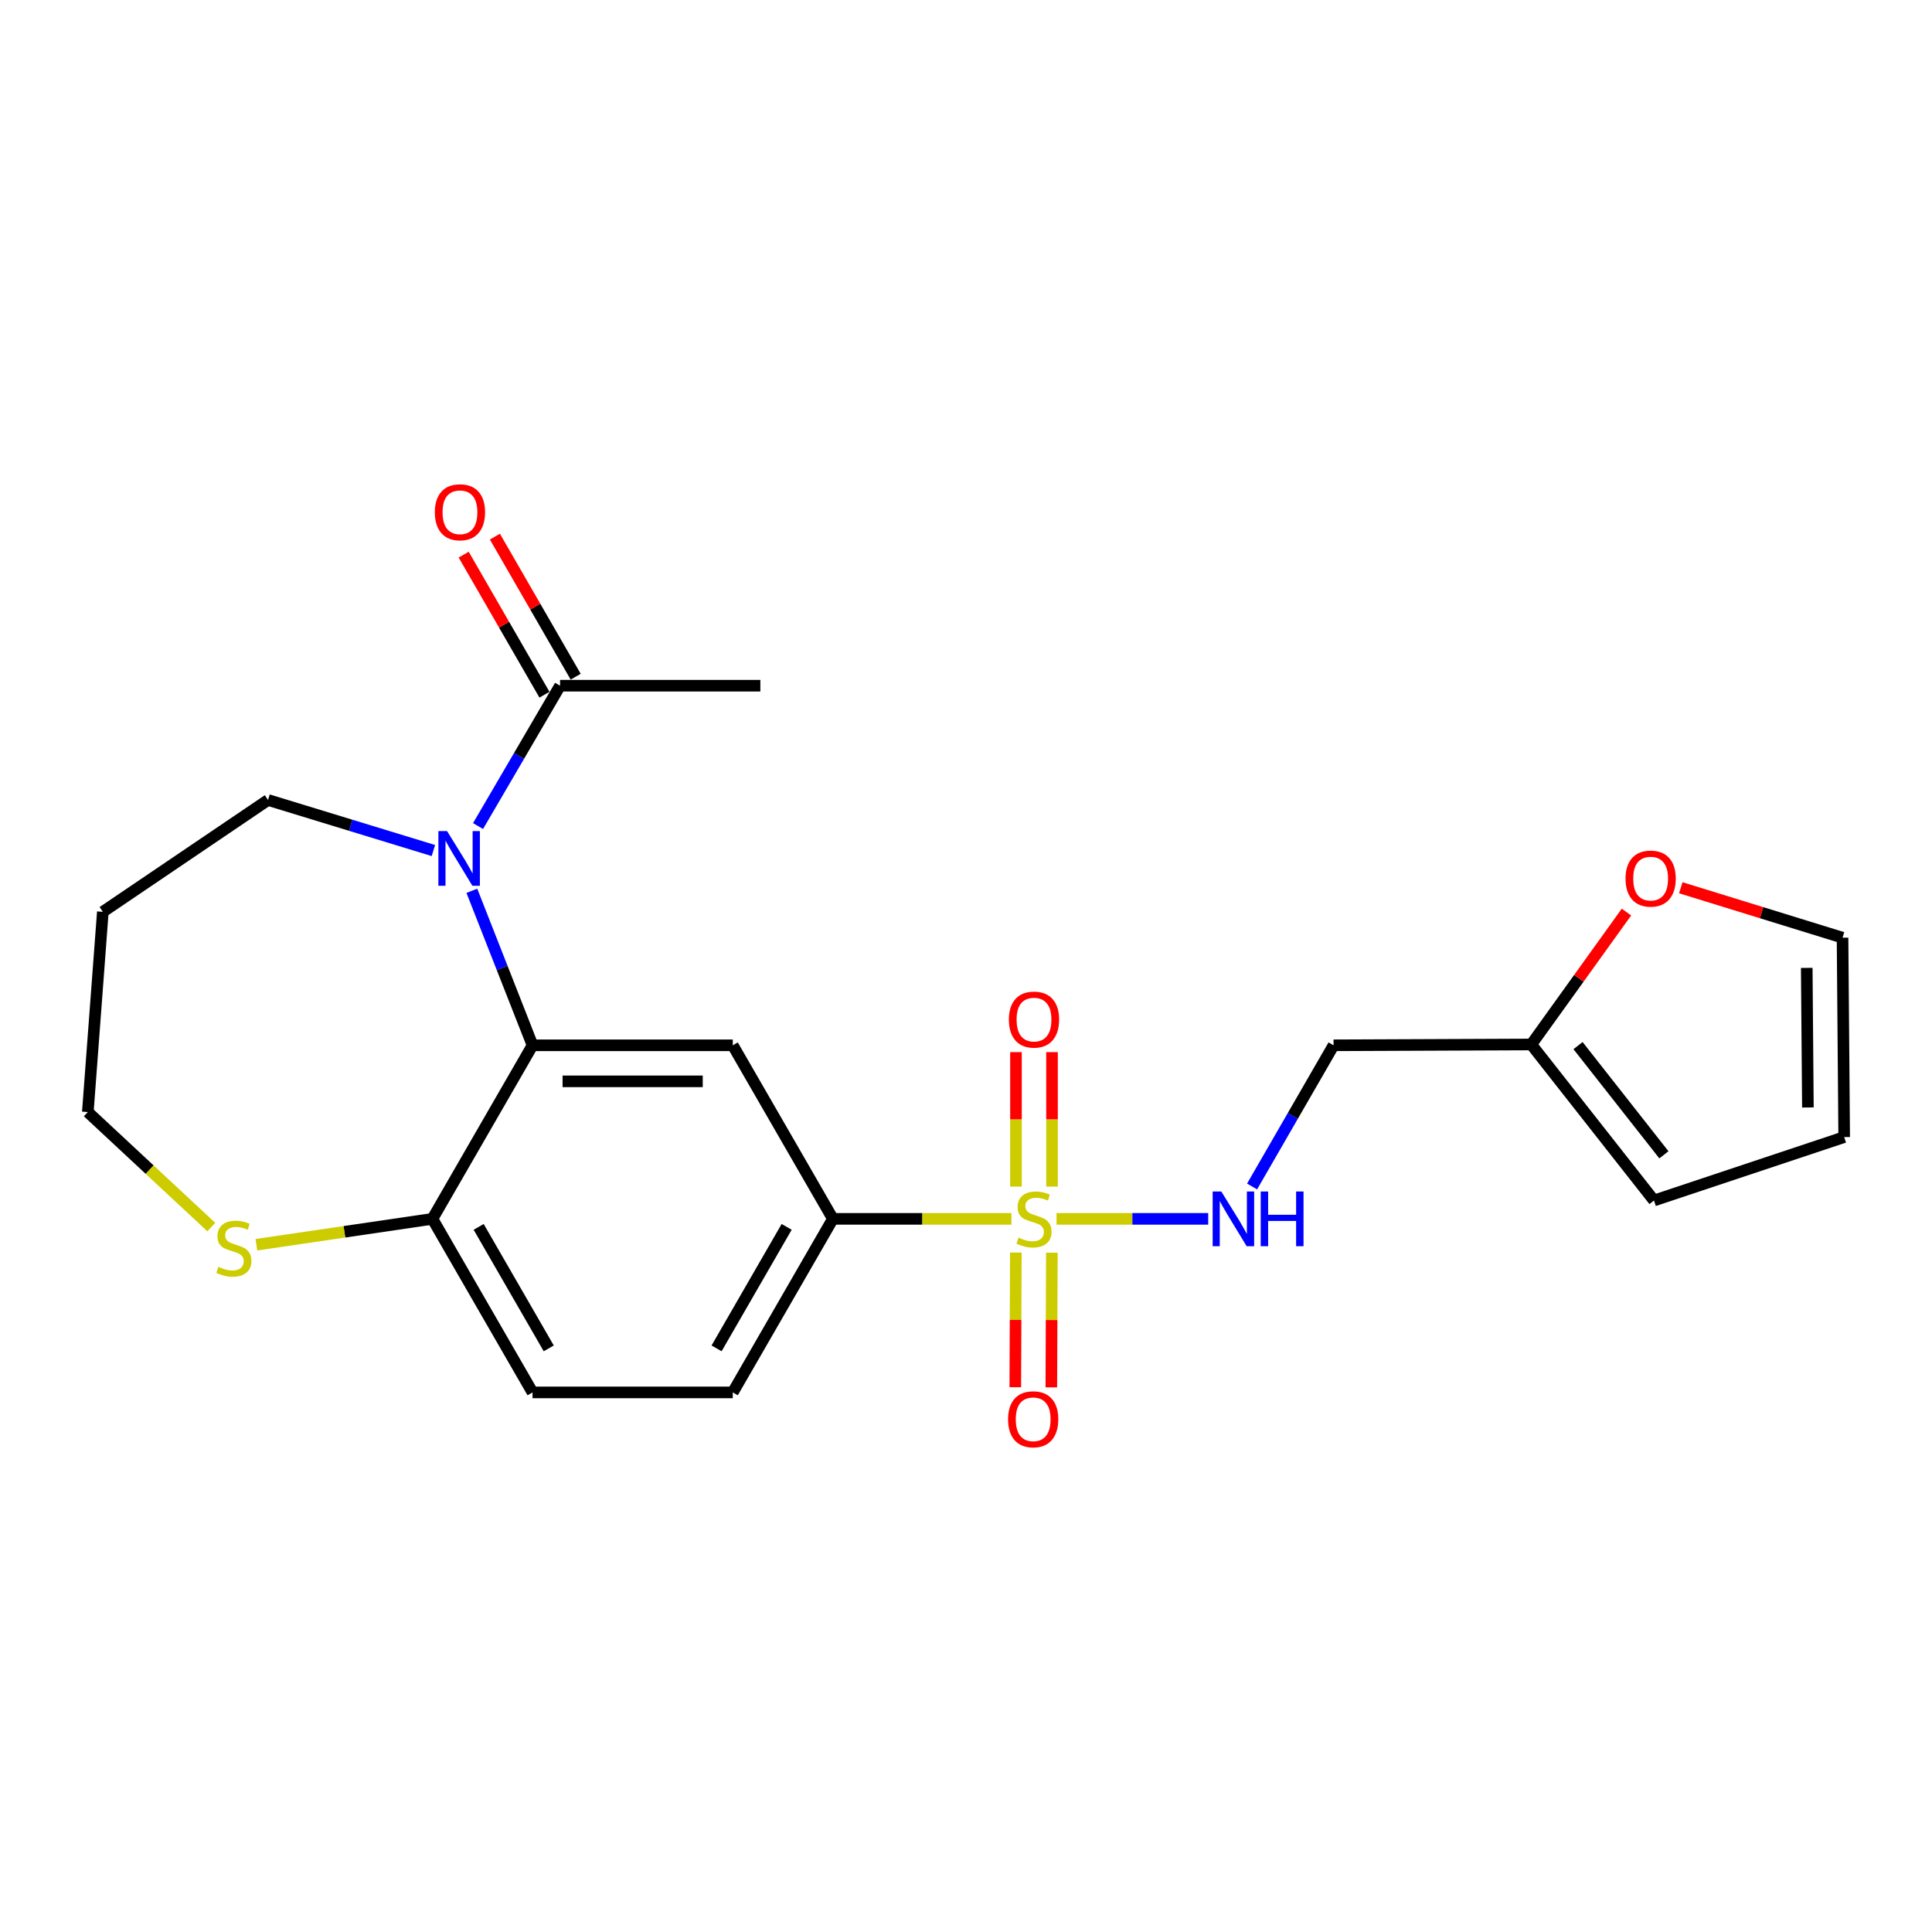 <?xml version='1.0' encoding='iso-8859-1'?>
<svg version='1.1' baseProfile='full'
              xmlns='http://www.w3.org/2000/svg'
                      xmlns:rdkit='http://www.rdkit.org/xml'
                      xmlns:xlink='http://www.w3.org/1999/xlink'
                  xml:space='preserve'
width='1000px' height='1000px' viewBox='0 0 1000 1000'>
<!-- END OF HEADER -->
<rect style='opacity:1.0;fill:#FFFFFF;stroke:none' width='1000' height='1000' x='0' y='0'> </rect>
<path class='bond-3' d='M 523.512,630.878 L 477.308,630.878' style='fill:none;fill-rule:evenodd;stroke:#CCCC00;stroke-width:6px;stroke-linecap:butt;stroke-linejoin:miter;stroke-opacity:1' />
<path class='bond-3' d='M 477.308,630.878 L 431.103,630.878' style='fill:none;fill-rule:evenodd;stroke:#000000;stroke-width:6px;stroke-linecap:butt;stroke-linejoin:miter;stroke-opacity:1' />
<path class='bond-5' d='M 546.855,630.878 L 586.116,630.878' style='fill:none;fill-rule:evenodd;stroke:#CCCC00;stroke-width:6px;stroke-linecap:butt;stroke-linejoin:miter;stroke-opacity:1' />
<path class='bond-5' d='M 586.116,630.878 L 625.376,630.878' style='fill:none;fill-rule:evenodd;stroke:#0000FF;stroke-width:6px;stroke-linecap:butt;stroke-linejoin:miter;stroke-opacity:1' />
<path class='bond-8' d='M 525.796,648.311 L 525.653,683.167' style='fill:none;fill-rule:evenodd;stroke:#CCCC00;stroke-width:6px;stroke-linecap:butt;stroke-linejoin:miter;stroke-opacity:1' />
<path class='bond-8' d='M 525.653,683.167 L 525.51,718.022' style='fill:none;fill-rule:evenodd;stroke:#FF0000;stroke-width:6px;stroke-linecap:butt;stroke-linejoin:miter;stroke-opacity:1' />
<path class='bond-8' d='M 544.45,648.388 L 544.307,683.243' style='fill:none;fill-rule:evenodd;stroke:#CCCC00;stroke-width:6px;stroke-linecap:butt;stroke-linejoin:miter;stroke-opacity:1' />
<path class='bond-8' d='M 544.307,683.243 L 544.164,718.098' style='fill:none;fill-rule:evenodd;stroke:#FF0000;stroke-width:6px;stroke-linecap:butt;stroke-linejoin:miter;stroke-opacity:1' />
<path class='bond-9' d='M 544.522,614.178 L 544.522,579.379' style='fill:none;fill-rule:evenodd;stroke:#CCCC00;stroke-width:6px;stroke-linecap:butt;stroke-linejoin:miter;stroke-opacity:1' />
<path class='bond-9' d='M 544.522,579.379 L 544.522,544.58' style='fill:none;fill-rule:evenodd;stroke:#FF0000;stroke-width:6px;stroke-linecap:butt;stroke-linejoin:miter;stroke-opacity:1' />
<path class='bond-9' d='M 525.867,614.178 L 525.867,579.379' style='fill:none;fill-rule:evenodd;stroke:#CCCC00;stroke-width:6px;stroke-linecap:butt;stroke-linejoin:miter;stroke-opacity:1' />
<path class='bond-9' d='M 525.867,579.379 L 525.867,544.58' style='fill:none;fill-rule:evenodd;stroke:#FF0000;stroke-width:6px;stroke-linecap:butt;stroke-linejoin:miter;stroke-opacity:1' />
<path class='bond-0' d='M 244.229,461.072 L 259.934,501.059' style='fill:none;fill-rule:evenodd;stroke:#0000FF;stroke-width:6px;stroke-linecap:butt;stroke-linejoin:miter;stroke-opacity:1' />
<path class='bond-0' d='M 259.934,501.059 L 275.639,541.047' style='fill:none;fill-rule:evenodd;stroke:#000000;stroke-width:6px;stroke-linecap:butt;stroke-linejoin:miter;stroke-opacity:1' />
<path class='bond-4' d='M 247.434,427.565 L 268.662,391.241' style='fill:none;fill-rule:evenodd;stroke:#0000FF;stroke-width:6px;stroke-linecap:butt;stroke-linejoin:miter;stroke-opacity:1' />
<path class='bond-4' d='M 268.662,391.241 L 289.889,354.918' style='fill:none;fill-rule:evenodd;stroke:#000000;stroke-width:6px;stroke-linecap:butt;stroke-linejoin:miter;stroke-opacity:1' />
<path class='bond-19' d='M 224.321,440.239 L 181.529,427.156' style='fill:none;fill-rule:evenodd;stroke:#0000FF;stroke-width:6px;stroke-linecap:butt;stroke-linejoin:miter;stroke-opacity:1' />
<path class='bond-19' d='M 181.529,427.156 L 138.737,414.073' style='fill:none;fill-rule:evenodd;stroke:#000000;stroke-width:6px;stroke-linecap:butt;stroke-linejoin:miter;stroke-opacity:1' />
<path class='bond-1' d='M 275.639,541.047 L 379.285,541.047' style='fill:none;fill-rule:evenodd;stroke:#000000;stroke-width:6px;stroke-linecap:butt;stroke-linejoin:miter;stroke-opacity:1' />
<path class='bond-1' d='M 291.186,559.701 L 363.738,559.701' style='fill:none;fill-rule:evenodd;stroke:#000000;stroke-width:6px;stroke-linecap:butt;stroke-linejoin:miter;stroke-opacity:1' />
<path class='bond-23' d='M 275.639,541.047 L 223.822,630.878' style='fill:none;fill-rule:evenodd;stroke:#000000;stroke-width:6px;stroke-linecap:butt;stroke-linejoin:miter;stroke-opacity:1' />
<path class='bond-2' d='M 379.285,541.047 L 431.103,630.878' style='fill:none;fill-rule:evenodd;stroke:#000000;stroke-width:6px;stroke-linecap:butt;stroke-linejoin:miter;stroke-opacity:1' />
<path class='bond-15' d='M 431.103,630.878 L 379.285,720.71' style='fill:none;fill-rule:evenodd;stroke:#000000;stroke-width:6px;stroke-linecap:butt;stroke-linejoin:miter;stroke-opacity:1' />
<path class='bond-15' d='M 407.172,635.032 L 370.899,697.914' style='fill:none;fill-rule:evenodd;stroke:#000000;stroke-width:6px;stroke-linecap:butt;stroke-linejoin:miter;stroke-opacity:1' />
<path class='bond-13' d='M 297.969,350.258 L 277.064,314.008' style='fill:none;fill-rule:evenodd;stroke:#000000;stroke-width:6px;stroke-linecap:butt;stroke-linejoin:miter;stroke-opacity:1' />
<path class='bond-13' d='M 277.064,314.008 L 256.159,277.759' style='fill:none;fill-rule:evenodd;stroke:#FF0000;stroke-width:6px;stroke-linecap:butt;stroke-linejoin:miter;stroke-opacity:1' />
<path class='bond-13' d='M 281.809,359.577 L 260.904,323.328' style='fill:none;fill-rule:evenodd;stroke:#000000;stroke-width:6px;stroke-linecap:butt;stroke-linejoin:miter;stroke-opacity:1' />
<path class='bond-13' d='M 260.904,323.328 L 239.999,287.078' style='fill:none;fill-rule:evenodd;stroke:#FF0000;stroke-width:6px;stroke-linecap:butt;stroke-linejoin:miter;stroke-opacity:1' />
<path class='bond-22' d='M 289.889,354.918 L 393.556,354.918' style='fill:none;fill-rule:evenodd;stroke:#000000;stroke-width:6px;stroke-linecap:butt;stroke-linejoin:miter;stroke-opacity:1' />
<path class='bond-12' d='M 648.073,614.125 L 669.158,577.586' style='fill:none;fill-rule:evenodd;stroke:#0000FF;stroke-width:6px;stroke-linecap:butt;stroke-linejoin:miter;stroke-opacity:1' />
<path class='bond-12' d='M 669.158,577.586 L 690.244,541.047' style='fill:none;fill-rule:evenodd;stroke:#000000;stroke-width:6px;stroke-linecap:butt;stroke-linejoin:miter;stroke-opacity:1' />
<path class='bond-6' d='M 223.822,630.878 L 275.639,720.71' style='fill:none;fill-rule:evenodd;stroke:#000000;stroke-width:6px;stroke-linecap:butt;stroke-linejoin:miter;stroke-opacity:1' />
<path class='bond-6' d='M 247.753,635.032 L 284.026,697.914' style='fill:none;fill-rule:evenodd;stroke:#000000;stroke-width:6px;stroke-linecap:butt;stroke-linejoin:miter;stroke-opacity:1' />
<path class='bond-10' d='M 223.822,630.878 L 178.267,637.575' style='fill:none;fill-rule:evenodd;stroke:#000000;stroke-width:6px;stroke-linecap:butt;stroke-linejoin:miter;stroke-opacity:1' />
<path class='bond-10' d='M 178.267,637.575 L 132.713,644.272' style='fill:none;fill-rule:evenodd;stroke:#CCCC00;stroke-width:6px;stroke-linecap:butt;stroke-linejoin:miter;stroke-opacity:1' />
<path class='bond-7' d='M 792.594,540.622 L 690.244,541.047' style='fill:none;fill-rule:evenodd;stroke:#000000;stroke-width:6px;stroke-linecap:butt;stroke-linejoin:miter;stroke-opacity:1' />
<path class='bond-11' d='M 792.594,540.622 L 817.227,506.353' style='fill:none;fill-rule:evenodd;stroke:#000000;stroke-width:6px;stroke-linecap:butt;stroke-linejoin:miter;stroke-opacity:1' />
<path class='bond-11' d='M 817.227,506.353 L 841.86,472.083' style='fill:none;fill-rule:evenodd;stroke:#FF0000;stroke-width:6px;stroke-linecap:butt;stroke-linejoin:miter;stroke-opacity:1' />
<path class='bond-14' d='M 792.594,540.622 L 856.092,621.375' style='fill:none;fill-rule:evenodd;stroke:#000000;stroke-width:6px;stroke-linecap:butt;stroke-linejoin:miter;stroke-opacity:1' />
<path class='bond-14' d='M 816.783,541.204 L 861.231,597.731' style='fill:none;fill-rule:evenodd;stroke:#000000;stroke-width:6px;stroke-linecap:butt;stroke-linejoin:miter;stroke-opacity:1' />
<path class='bond-21' d='M 109.374,635.127 L 77.414,605.363' style='fill:none;fill-rule:evenodd;stroke:#CCCC00;stroke-width:6px;stroke-linecap:butt;stroke-linejoin:miter;stroke-opacity:1' />
<path class='bond-21' d='M 77.414,605.363 L 45.455,575.599' style='fill:none;fill-rule:evenodd;stroke:#000000;stroke-width:6px;stroke-linecap:butt;stroke-linejoin:miter;stroke-opacity:1' />
<path class='bond-16' d='M 869.97,459.493 L 911.833,472.418' style='fill:none;fill-rule:evenodd;stroke:#FF0000;stroke-width:6px;stroke-linecap:butt;stroke-linejoin:miter;stroke-opacity:1' />
<path class='bond-16' d='M 911.833,472.418 L 953.696,485.343' style='fill:none;fill-rule:evenodd;stroke:#000000;stroke-width:6px;stroke-linecap:butt;stroke-linejoin:miter;stroke-opacity:1' />
<path class='bond-17' d='M 856.092,621.375 L 954.545,588.553' style='fill:none;fill-rule:evenodd;stroke:#000000;stroke-width:6px;stroke-linecap:butt;stroke-linejoin:miter;stroke-opacity:1' />
<path class='bond-18' d='M 379.285,720.71 L 275.639,720.71' style='fill:none;fill-rule:evenodd;stroke:#000000;stroke-width:6px;stroke-linecap:butt;stroke-linejoin:miter;stroke-opacity:1' />
<path class='bond-24' d='M 953.696,485.343 L 954.545,588.553' style='fill:none;fill-rule:evenodd;stroke:#000000;stroke-width:6px;stroke-linecap:butt;stroke-linejoin:miter;stroke-opacity:1' />
<path class='bond-24' d='M 935.169,500.978 L 935.764,573.225' style='fill:none;fill-rule:evenodd;stroke:#000000;stroke-width:6px;stroke-linecap:butt;stroke-linejoin:miter;stroke-opacity:1' />
<path class='bond-20' d='M 138.737,414.073 L 53.227,471.963' style='fill:none;fill-rule:evenodd;stroke:#000000;stroke-width:6px;stroke-linecap:butt;stroke-linejoin:miter;stroke-opacity:1' />
<path class='bond-25' d='M 53.227,471.963 L 45.455,575.599' style='fill:none;fill-rule:evenodd;stroke:#000000;stroke-width:6px;stroke-linecap:butt;stroke-linejoin:miter;stroke-opacity:1' />
<path  class='atom-0' d='M 527.195 640.598
Q 527.515 640.718, 528.835 641.278
Q 530.155 641.838, 531.595 642.198
Q 533.075 642.518, 534.515 642.518
Q 537.195 642.518, 538.755 641.238
Q 540.315 639.918, 540.315 637.638
Q 540.315 636.078, 539.515 635.118
Q 538.755 634.158, 537.555 633.638
Q 536.355 633.118, 534.355 632.518
Q 531.835 631.758, 530.315 631.038
Q 528.835 630.318, 527.755 628.798
Q 526.715 627.278, 526.715 624.718
Q 526.715 621.158, 529.115 618.958
Q 531.555 616.758, 536.355 616.758
Q 539.635 616.758, 543.355 618.318
L 542.435 621.398
Q 539.035 619.998, 536.475 619.998
Q 533.715 619.998, 532.195 621.158
Q 530.675 622.278, 530.715 624.238
Q 530.715 625.758, 531.475 626.678
Q 532.275 627.598, 533.395 628.118
Q 534.555 628.638, 536.475 629.238
Q 539.035 630.038, 540.555 630.838
Q 542.075 631.638, 543.155 633.278
Q 544.275 634.878, 544.275 637.638
Q 544.275 641.558, 541.635 643.678
Q 539.035 645.758, 534.675 645.758
Q 532.155 645.758, 530.235 645.198
Q 528.355 644.678, 526.115 643.758
L 527.195 640.598
' fill='#CCCC00'/>
<path  class='atom-1' d='M 231.387 430.154
L 240.667 445.154
Q 241.587 446.634, 243.067 449.314
Q 244.547 451.994, 244.627 452.154
L 244.627 430.154
L 248.387 430.154
L 248.387 458.474
L 244.507 458.474
L 234.547 442.074
Q 233.387 440.154, 232.147 437.954
Q 230.947 435.754, 230.587 435.074
L 230.587 458.474
L 226.907 458.474
L 226.907 430.154
L 231.387 430.154
' fill='#0000FF'/>
<path  class='atom-6' d='M 632.145 616.718
L 641.425 631.718
Q 642.345 633.198, 643.825 635.878
Q 645.305 638.558, 645.385 638.718
L 645.385 616.718
L 649.145 616.718
L 649.145 645.038
L 645.265 645.038
L 635.305 628.638
Q 634.145 626.718, 632.905 624.518
Q 631.705 622.318, 631.345 621.638
L 631.345 645.038
L 627.665 645.038
L 627.665 616.718
L 632.145 616.718
' fill='#0000FF'/>
<path  class='atom-6' d='M 652.545 616.718
L 656.385 616.718
L 656.385 628.758
L 670.865 628.758
L 670.865 616.718
L 674.705 616.718
L 674.705 645.038
L 670.865 645.038
L 670.865 631.958
L 656.385 631.958
L 656.385 645.038
L 652.545 645.038
L 652.545 616.718
' fill='#0000FF'/>
<path  class='atom-9' d='M 521.77 734.614
Q 521.77 727.814, 525.13 724.014
Q 528.49 720.214, 534.77 720.214
Q 541.05 720.214, 544.41 724.014
Q 547.77 727.814, 547.77 734.614
Q 547.77 741.494, 544.37 745.414
Q 540.97 749.294, 534.77 749.294
Q 528.53 749.294, 525.13 745.414
Q 521.77 741.534, 521.77 734.614
M 534.77 746.094
Q 539.09 746.094, 541.41 743.214
Q 543.77 740.294, 543.77 734.614
Q 543.77 729.054, 541.41 726.254
Q 539.09 723.414, 534.77 723.414
Q 530.45 723.414, 528.09 726.214
Q 525.77 729.014, 525.77 734.614
Q 525.77 740.334, 528.09 743.214
Q 530.45 746.094, 534.77 746.094
' fill='#FF0000'/>
<path  class='atom-10' d='M 522.195 527.737
Q 522.195 520.937, 525.555 517.137
Q 528.915 513.337, 535.195 513.337
Q 541.475 513.337, 544.835 517.137
Q 548.195 520.937, 548.195 527.737
Q 548.195 534.617, 544.795 538.537
Q 541.395 542.417, 535.195 542.417
Q 528.955 542.417, 525.555 538.537
Q 522.195 534.657, 522.195 527.737
M 535.195 539.217
Q 539.515 539.217, 541.835 536.337
Q 544.195 533.417, 544.195 527.737
Q 544.195 522.177, 541.835 519.377
Q 539.515 516.537, 535.195 516.537
Q 530.875 516.537, 528.515 519.337
Q 526.195 522.137, 526.195 527.737
Q 526.195 533.457, 528.515 536.337
Q 530.875 539.217, 535.195 539.217
' fill='#FF0000'/>
<path  class='atom-11' d='M 113.036 655.708
Q 113.356 655.828, 114.676 656.388
Q 115.996 656.948, 117.436 657.308
Q 118.916 657.628, 120.356 657.628
Q 123.036 657.628, 124.596 656.348
Q 126.156 655.028, 126.156 652.748
Q 126.156 651.188, 125.356 650.228
Q 124.596 649.268, 123.396 648.748
Q 122.196 648.228, 120.196 647.628
Q 117.676 646.868, 116.156 646.148
Q 114.676 645.428, 113.596 643.908
Q 112.556 642.388, 112.556 639.828
Q 112.556 636.268, 114.956 634.068
Q 117.396 631.868, 122.196 631.868
Q 125.476 631.868, 129.196 633.428
L 128.276 636.508
Q 124.876 635.108, 122.316 635.108
Q 119.556 635.108, 118.036 636.268
Q 116.516 637.388, 116.556 639.348
Q 116.556 640.868, 117.316 641.788
Q 118.116 642.708, 119.236 643.228
Q 120.396 643.748, 122.316 644.348
Q 124.876 645.148, 126.396 645.948
Q 127.916 646.748, 128.996 648.388
Q 130.116 649.988, 130.116 652.748
Q 130.116 656.668, 127.476 658.788
Q 124.876 660.868, 120.516 660.868
Q 117.996 660.868, 116.076 660.308
Q 114.196 659.788, 111.956 658.868
L 113.036 655.708
' fill='#CCCC00'/>
<path  class='atom-12' d='M 841.371 454.757
Q 841.371 447.957, 844.731 444.157
Q 848.091 440.357, 854.371 440.357
Q 860.651 440.357, 864.011 444.157
Q 867.371 447.957, 867.371 454.757
Q 867.371 461.637, 863.971 465.557
Q 860.571 469.437, 854.371 469.437
Q 848.131 469.437, 844.731 465.557
Q 841.371 461.677, 841.371 454.757
M 854.371 466.237
Q 858.691 466.237, 861.011 463.357
Q 863.371 460.437, 863.371 454.757
Q 863.371 449.197, 861.011 446.397
Q 858.691 443.557, 854.371 443.557
Q 850.051 443.557, 847.691 446.357
Q 845.371 449.157, 845.371 454.757
Q 845.371 460.477, 847.691 463.357
Q 850.051 466.237, 854.371 466.237
' fill='#FF0000'/>
<path  class='atom-14' d='M 225.072 265.146
Q 225.072 258.346, 228.432 254.546
Q 231.792 250.746, 238.072 250.746
Q 244.352 250.746, 247.712 254.546
Q 251.072 258.346, 251.072 265.146
Q 251.072 272.026, 247.672 275.946
Q 244.272 279.826, 238.072 279.826
Q 231.832 279.826, 228.432 275.946
Q 225.072 272.066, 225.072 265.146
M 238.072 276.626
Q 242.392 276.626, 244.712 273.746
Q 247.072 270.826, 247.072 265.146
Q 247.072 259.586, 244.712 256.786
Q 242.392 253.946, 238.072 253.946
Q 233.752 253.946, 231.392 256.746
Q 229.072 259.546, 229.072 265.146
Q 229.072 270.866, 231.392 273.746
Q 233.752 276.626, 238.072 276.626
' fill='#FF0000'/>
</svg>
